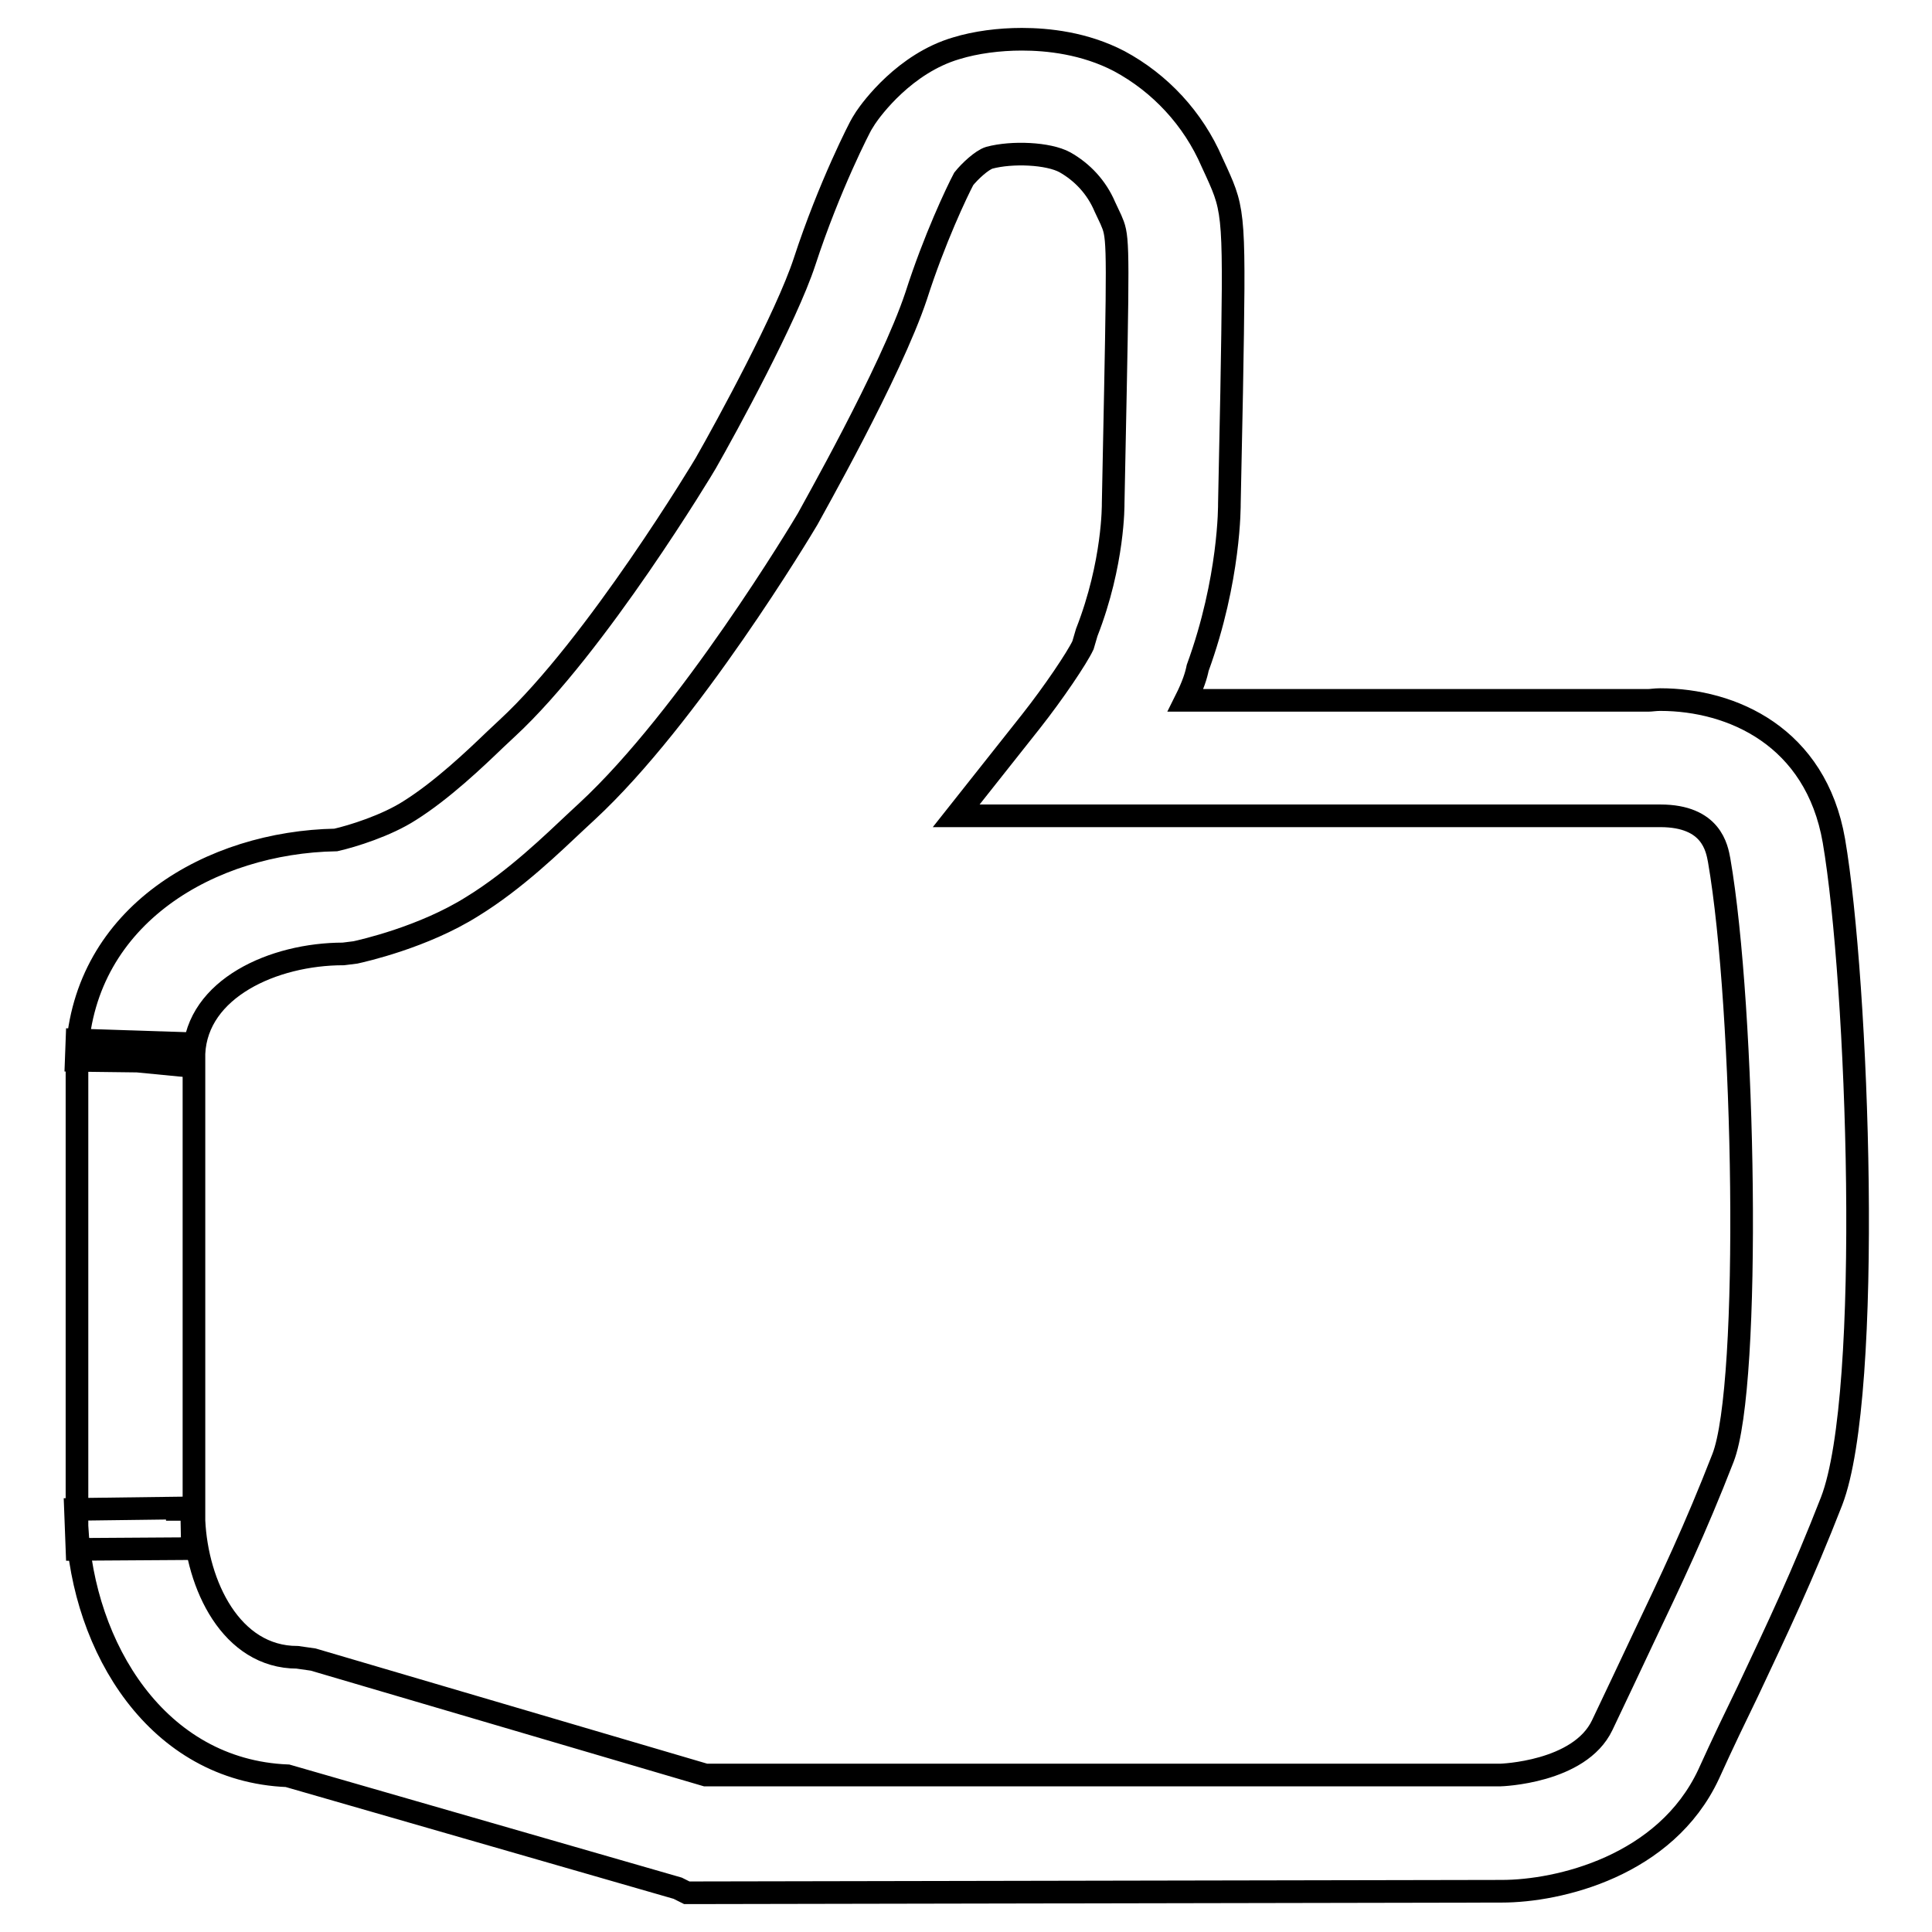 <?xml version="1.0" encoding="utf-8"?>
<!-- Svg Vector Icons : http://www.onlinewebfonts.com/icon -->
<!DOCTYPE svg PUBLIC "-//W3C//DTD SVG 1.1//EN" "http://www.w3.org/Graphics/SVG/1.1/DTD/svg11.dtd">
<svg version="1.1" xmlns="http://www.w3.org/2000/svg" xmlns:xlink="http://www.w3.org/1999/xlink" x="0px" y="0px" viewBox="0 0 256 256" enable-background="new 0 0 256 256" xml:space="preserve">
<g><g><path stroke-width="3" fill-opacity="0" stroke="#000000"  d="M25.4,141.3l-7.2-0.7l-8.1-0.1l0.1-2.7l15.4,0.5L25.4,141.3z"/><path stroke-width="3" fill-opacity="0" stroke="#000000"  d="M10.2,205.3L10,200l15.4-0.2l-3.4,0.2l3.4,0l0.1,5.2L10.2,205.3z"/><path stroke-width="3" fill-opacity="0" stroke="#000000"  d="M93,250.8H91l-1.2-0.6l-51.7-14.9c-17.3-0.7-27.1-17-27.9-33.1v-62.7c1-18.3,17.8-27.9,34.3-28.2c2.2-0.5,6.7-1.9,9.8-3.9c4.3-2.7,8.7-6.9,11.3-9.4l1.6-1.5C79,85.6,93.4,61.6,93.5,61.4c2.8-4.9,10.7-19.4,13.1-26.7c3.3-10.1,7.4-18,7.6-18.3l0.5-0.8c0.8-1.2,5.2-7.2,12-9.2c2.6-0.8,5.7-1.2,8.7-1.2c3.4,0,8.3,0.5,12.9,2.9c5.4,2.9,9.8,7.6,12.3,13.4l0.6,1.3c2.4,5.3,2.4,5.8,2,29.2l-0.3,14.7c0,0.2,0.1,10-4.2,21.8c-0.2,1-0.6,2.3-1.6,4.3h61.3c0.4,0,0.9-0.1,1.6-0.1c9.5,0,20.6,4.9,23,18.7c3.2,18.7,5.2,73.2-0.3,87.5c-3.9,10-7.1,16.7-11.1,25.2c-1.6,3.3-3.3,6.8-5.2,11c-5.7,12.2-19.9,15.5-27.4,15.5L93,250.8z M93.5,235.2h105.3c0,0,10.5-0.3,13.5-6.6c2-4.2,3.7-7.8,5.3-11.2c3.9-8.2,7-14.7,10.7-24.2c3.8-9.7,2.9-59.6-0.5-79.2c-0.3-1.6-1-5.9-7.8-5.9l-1.3,0h-92l9.9-12.5c3-3.8,6.1-8.4,6.9-10.1l0.5-1.7c3.6-9.2,3.5-17,3.5-17.1l0.3-15c0.4-20.4,0.3-20.5-0.6-22.6l-0.8-1.7c-1.1-2.6-3-4.6-5.3-5.9c-2.2-1.2-7-1.4-10-0.6c-1,0.3-2.6,1.8-3.4,2.8c-0.9,1.7-3.9,8-6.3,15.5c-3.4,10.2-14,28.8-14.4,29.6c-0.7,1.2-15.7,26.2-29.2,38.7l-1.4,1.3c-3.1,2.9-8.1,7.8-13.8,11.3c-6.5,4.1-14.6,5.9-15.5,6.1l-1.6,0.2c-9.3,0-19.4,4.6-19.8,13.2v61.9c0.4,8.5,4.9,18.1,13.7,18.1l2.1,0.3L93.5,235.2z"/></g></g>
</svg>